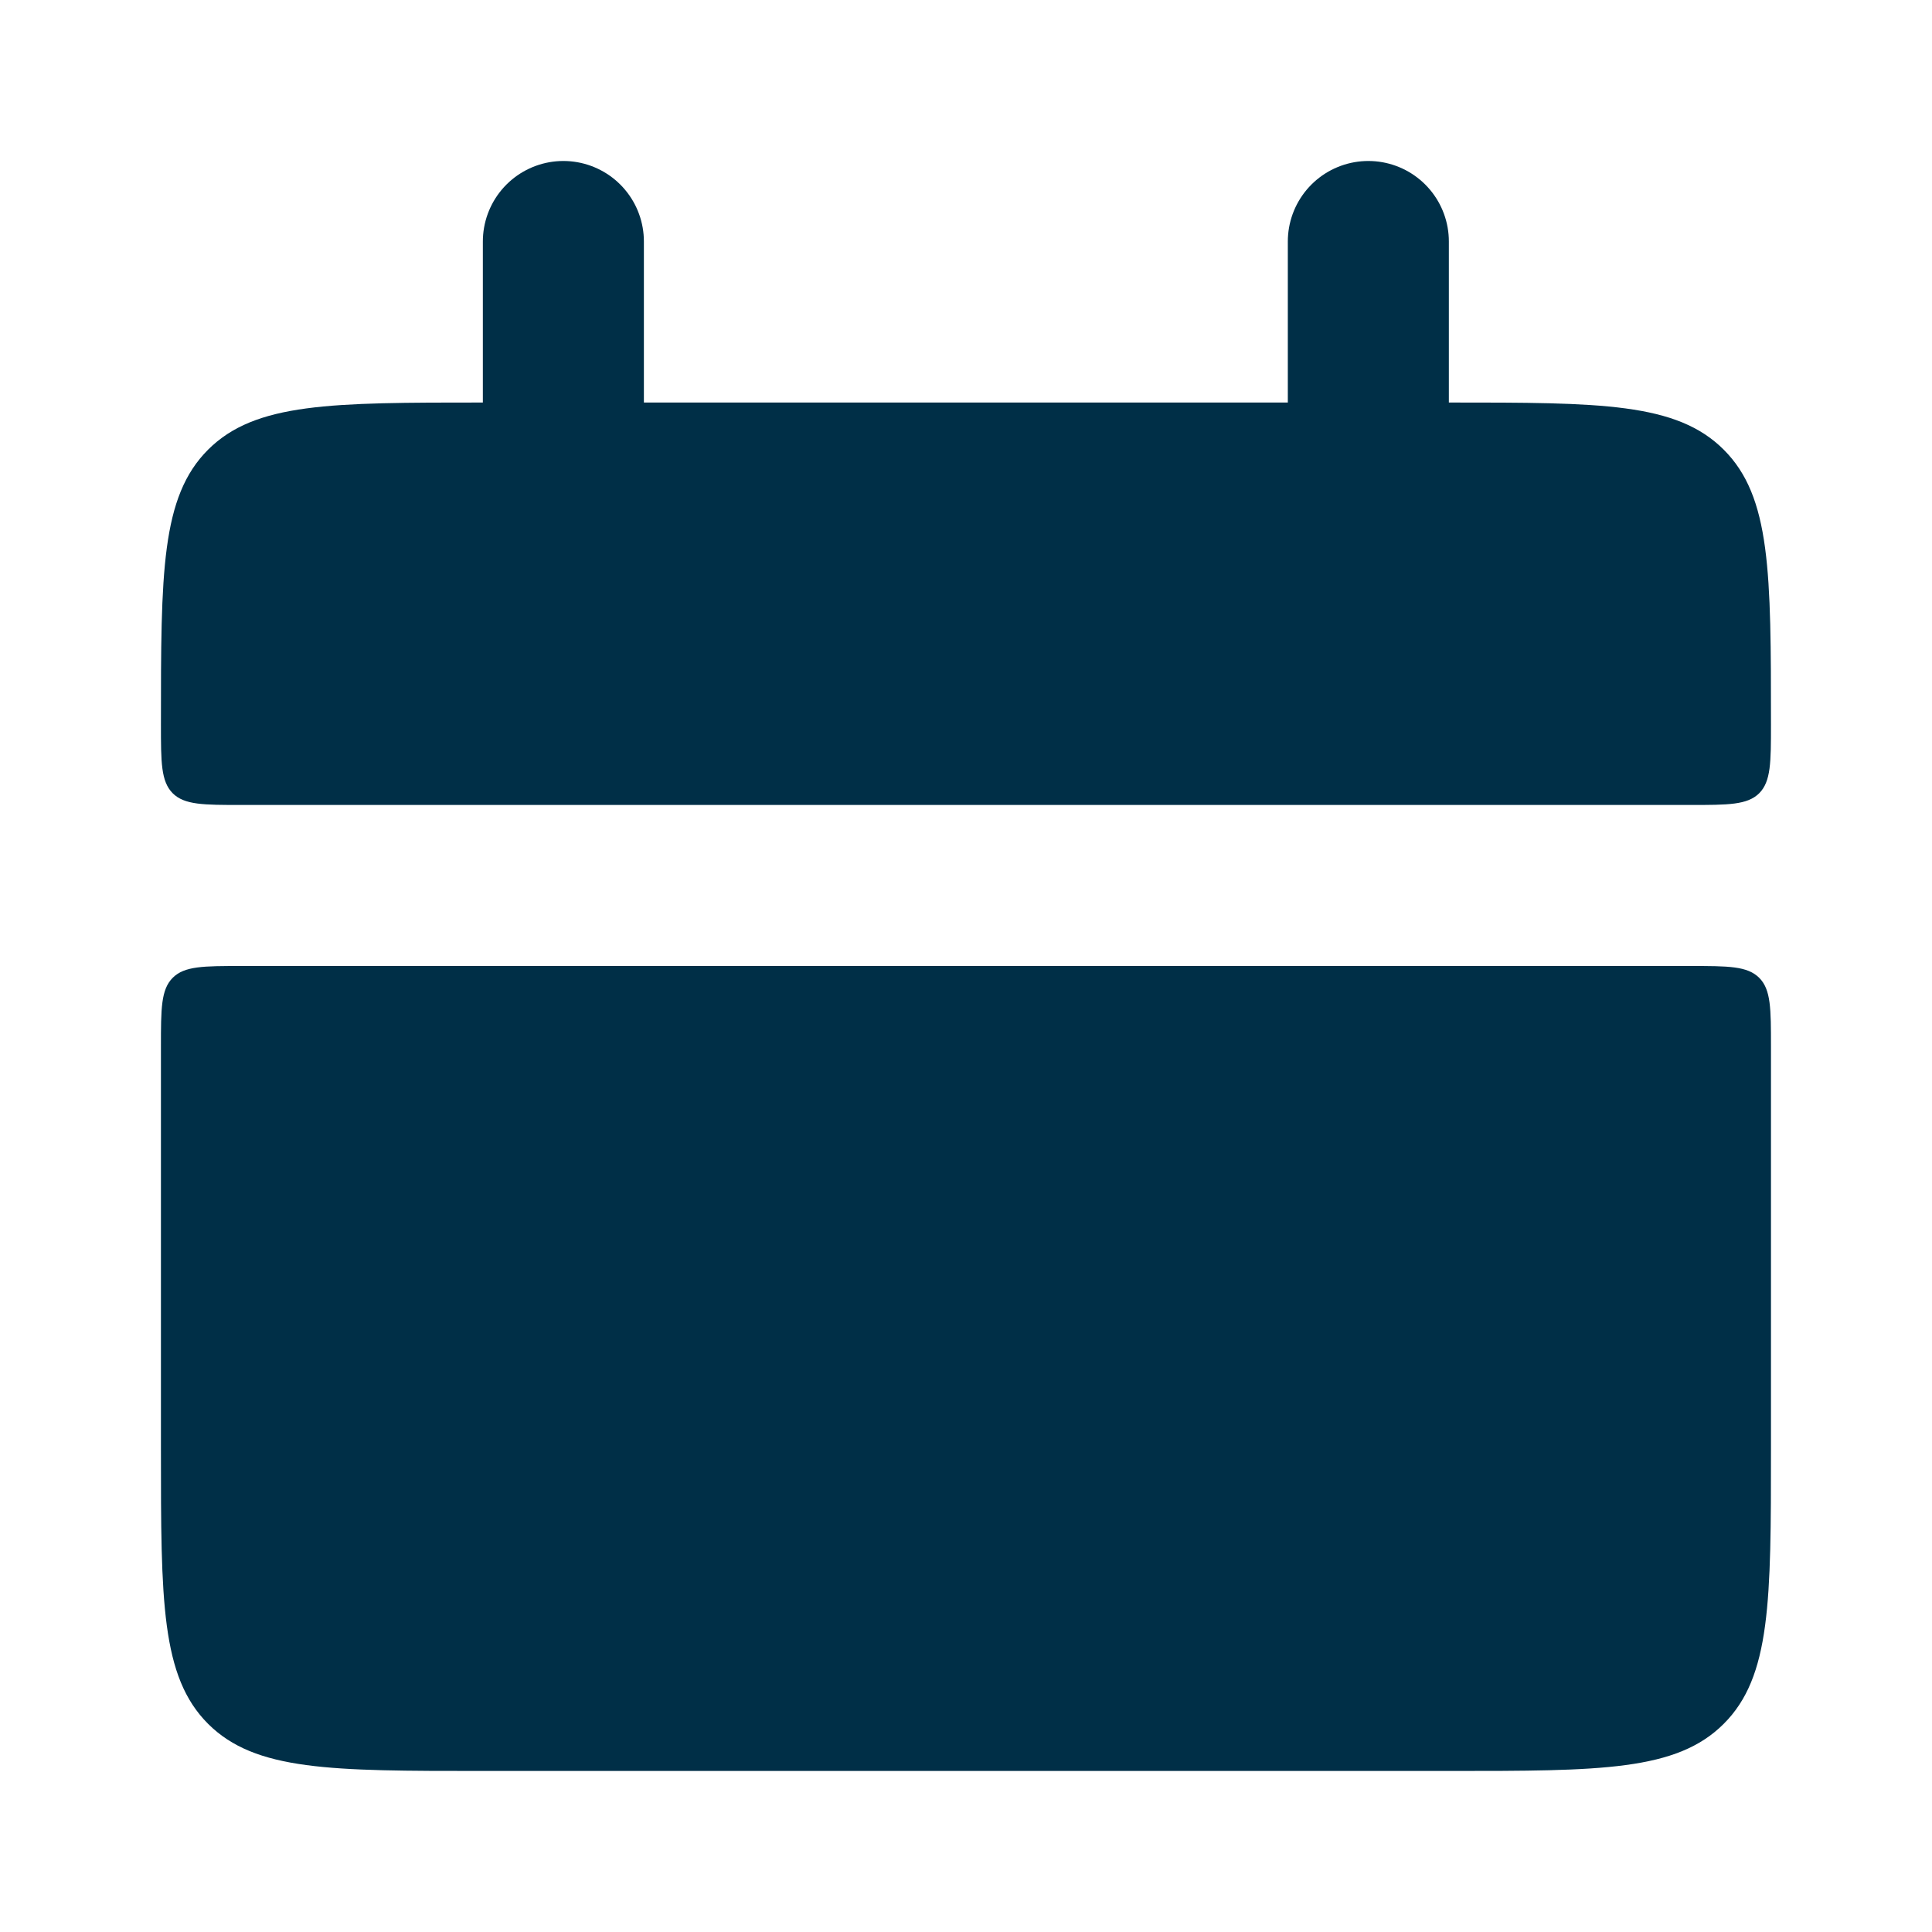 <svg width="20" height="20" viewBox="0 0 20 20" fill="none" xmlns="http://www.w3.org/2000/svg">
<path d="M1.666 7.5C1.666 5.928 1.666 5.143 2.154 4.655C2.643 4.167 3.428 4.167 4.999 4.167H14.999C16.571 4.167 17.356 4.167 17.844 4.655C18.333 5.143 18.333 5.928 18.333 7.5C18.333 7.892 18.333 8.089 18.211 8.212C18.088 8.333 17.891 8.333 17.499 8.333H2.499C2.107 8.333 1.91 8.333 1.788 8.212C1.666 8.089 1.666 7.892 1.666 7.5ZM1.666 15C1.666 16.572 1.666 17.357 2.154 17.845C2.643 18.333 3.428 18.333 4.999 18.333H14.999C16.571 18.333 17.356 18.333 17.844 17.845C18.333 17.357 18.333 16.572 18.333 15V10.833C18.333 10.441 18.333 10.244 18.211 10.122C18.088 10 17.891 10 17.499 10H2.499C2.107 10 1.91 10 1.788 10.122C1.666 10.244 1.666 10.442 1.666 10.833V15Z" fill="#002F47"/>
<path d="M5.832 2.5V5M14.165 2.5V5" stroke="#002F47" stroke-width="1.667" stroke-linecap="round"/>
</svg>
